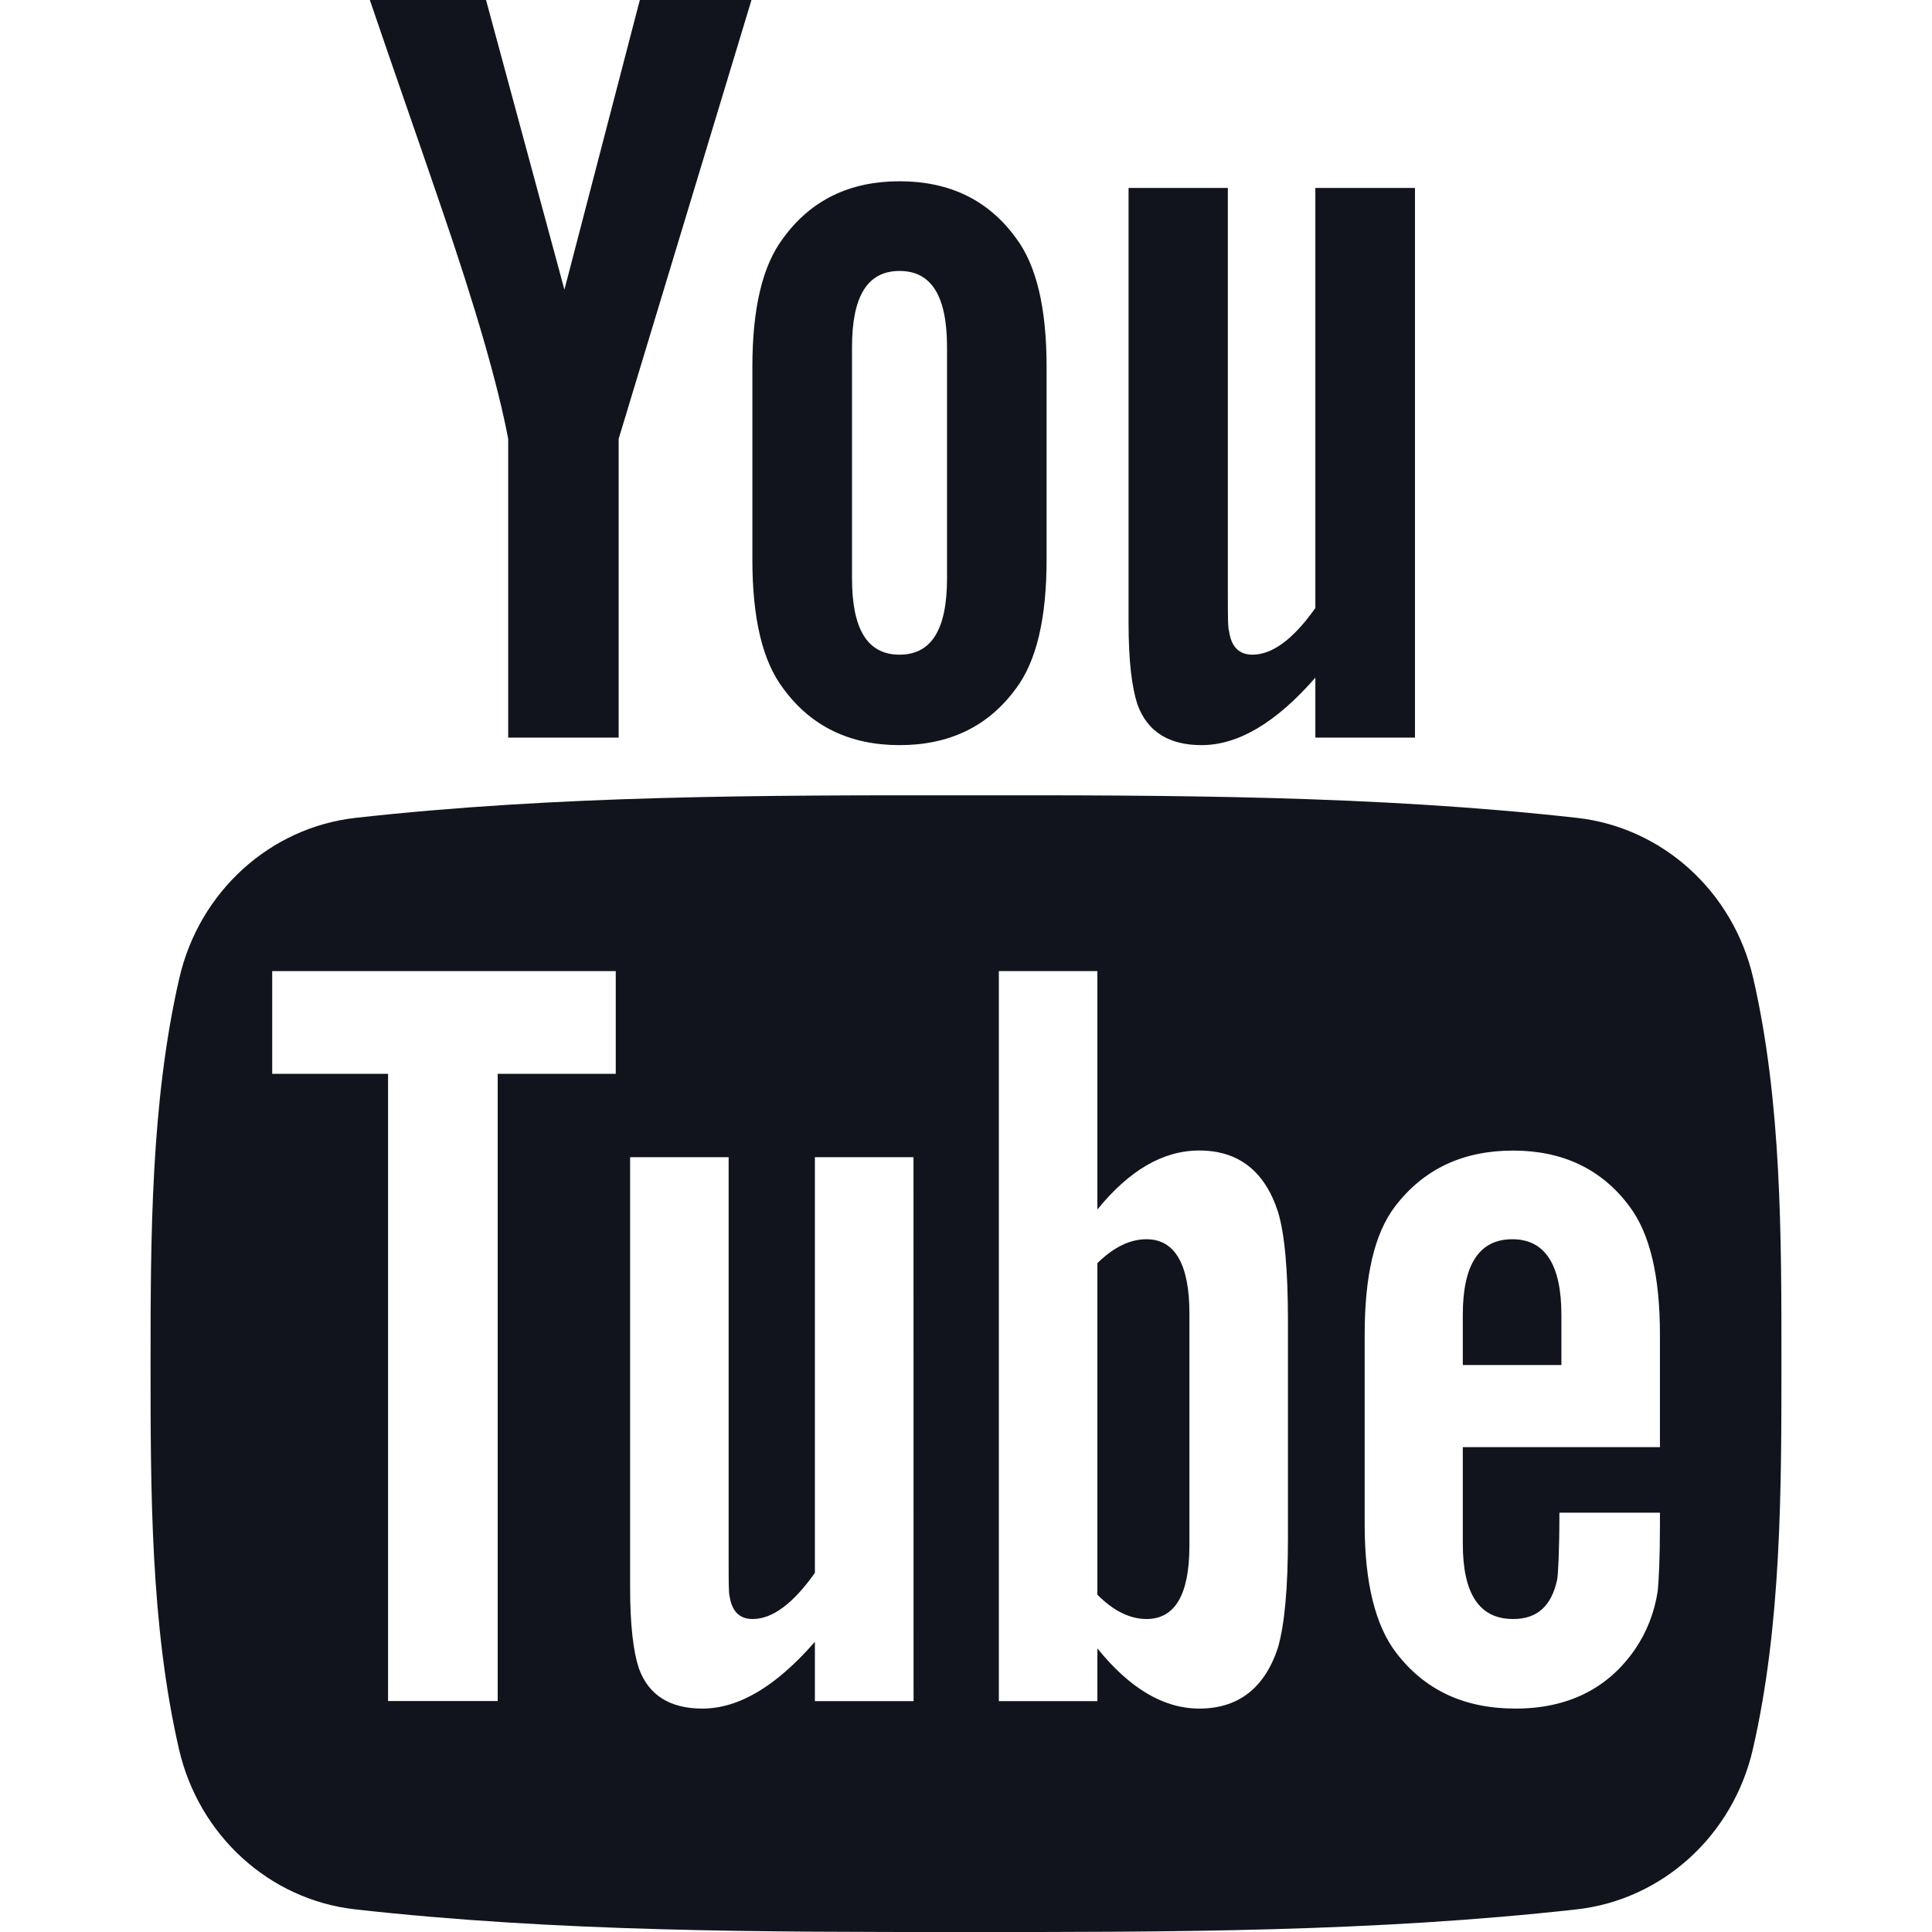 <svg width="28" height="28" viewBox="0 0 28 28" fill="none" xmlns="http://www.w3.org/2000/svg">
                            <path d="M25.409 14.176C25.12 12.919 24.092 11.991 22.854 11.853C19.924 11.526 16.957 11.524 14.004 11.526C11.05 11.524 8.084 11.526 5.153 11.853C3.916 11.992 2.888 12.919 2.599 14.176C2.187 15.966 2.182 17.92 2.182 19.763C2.182 21.606 2.182 23.56 2.594 25.35C2.883 26.607 3.911 27.534 5.148 27.672C8.079 28 11.045 28.001 13.999 28C16.953 28.002 19.919 28 22.85 27.672C24.087 27.534 25.115 26.607 25.404 25.35C25.816 23.56 25.818 21.606 25.818 19.763C25.818 17.919 25.821 15.966 25.409 14.176ZM8.924 15.563H7.213V24.653H5.624V15.563H3.945V14.074H8.924V15.563ZM13.24 24.654H11.81V23.794C11.243 24.445 10.704 24.762 10.178 24.762C9.718 24.762 9.401 24.575 9.258 24.176C9.18 23.938 9.132 23.561 9.132 23.004V16.771H10.56V22.575C10.56 22.909 10.56 23.083 10.573 23.13C10.607 23.352 10.716 23.464 10.907 23.464C11.194 23.464 11.493 23.243 11.81 22.795V16.771H13.239L13.24 24.654ZM18.666 22.288C18.666 23.017 18.617 23.542 18.522 23.876C18.331 24.462 17.949 24.762 17.381 24.762C16.872 24.762 16.382 24.48 15.904 23.89V24.654H14.476V14.074H15.904V17.529C16.366 16.961 16.855 16.674 17.381 16.674C17.949 16.674 18.331 16.973 18.522 17.564C18.618 17.881 18.666 18.402 18.666 19.148V22.288ZM24.057 20.973H21.2V22.37C21.2 23.099 21.439 23.464 21.93 23.464C22.282 23.464 22.486 23.273 22.568 22.891C22.581 22.814 22.6 22.496 22.6 21.923H24.057V22.132C24.057 22.592 24.039 22.909 24.026 23.052C23.979 23.368 23.866 23.655 23.693 23.907C23.297 24.48 22.711 24.762 21.965 24.762C21.218 24.762 20.649 24.493 20.236 23.955C19.933 23.561 19.778 22.939 19.778 22.101V19.341C19.778 18.498 19.916 17.881 20.219 17.483C20.632 16.944 21.2 16.675 21.93 16.675C22.647 16.675 23.215 16.944 23.615 17.483C23.914 17.881 24.057 18.498 24.057 19.341V20.973H24.057Z" fill="#12141D"></path>
                            <path d="M21.917 17.96C21.44 17.96 21.2 18.325 21.2 19.053V19.783H22.629V19.053C22.628 18.325 22.39 17.96 21.917 17.96Z" fill="#12141D"></path>
                            <path d="M16.616 17.96C16.381 17.96 16.143 18.071 15.904 18.307V23.112C16.142 23.351 16.381 23.464 16.616 23.464C17.028 23.464 17.238 23.112 17.238 22.4V19.035C17.238 18.325 17.028 17.96 16.616 17.96Z" fill="#12141D"></path>
                            <path d="M17.414 10.799C17.941 10.799 18.489 10.479 19.063 9.821V10.69H20.507V2.724H19.063V8.812C18.743 9.264 18.44 9.488 18.151 9.488C17.958 9.488 17.845 9.374 17.813 9.15C17.795 9.103 17.795 8.927 17.795 8.589V2.724H16.356V9.023C16.356 9.586 16.405 9.966 16.484 10.207C16.629 10.611 16.95 10.799 17.414 10.799Z" fill="#12141D"></path>
                            <path d="M7.365 6.36V10.69H8.966V6.36L10.891 0H9.273L8.18 4.198L7.044 0H5.36C5.697 0.991 6.048 1.987 6.386 2.979C6.899 4.469 7.22 5.593 7.365 6.36Z" fill="#12141D"></path>
                            <path d="M13.037 10.799C13.76 10.799 14.322 10.527 14.72 9.984C15.023 9.585 15.168 8.957 15.168 8.11V5.321C15.168 4.469 15.024 3.846 14.72 3.444C14.322 2.899 13.76 2.627 13.037 2.627C12.317 2.627 11.755 2.899 11.356 3.444C11.049 3.846 10.904 4.469 10.904 5.321V8.11C10.904 8.957 11.049 9.585 11.356 9.984C11.755 10.527 12.317 10.799 13.037 10.799ZM12.348 5.031C12.348 4.294 12.571 3.927 13.037 3.927C13.502 3.927 13.725 4.294 13.725 5.031V8.382C13.725 9.119 13.502 9.488 13.037 9.488C12.571 9.488 12.348 9.119 12.348 8.382V5.031Z" fill="#12141D"></path>
                        </svg>